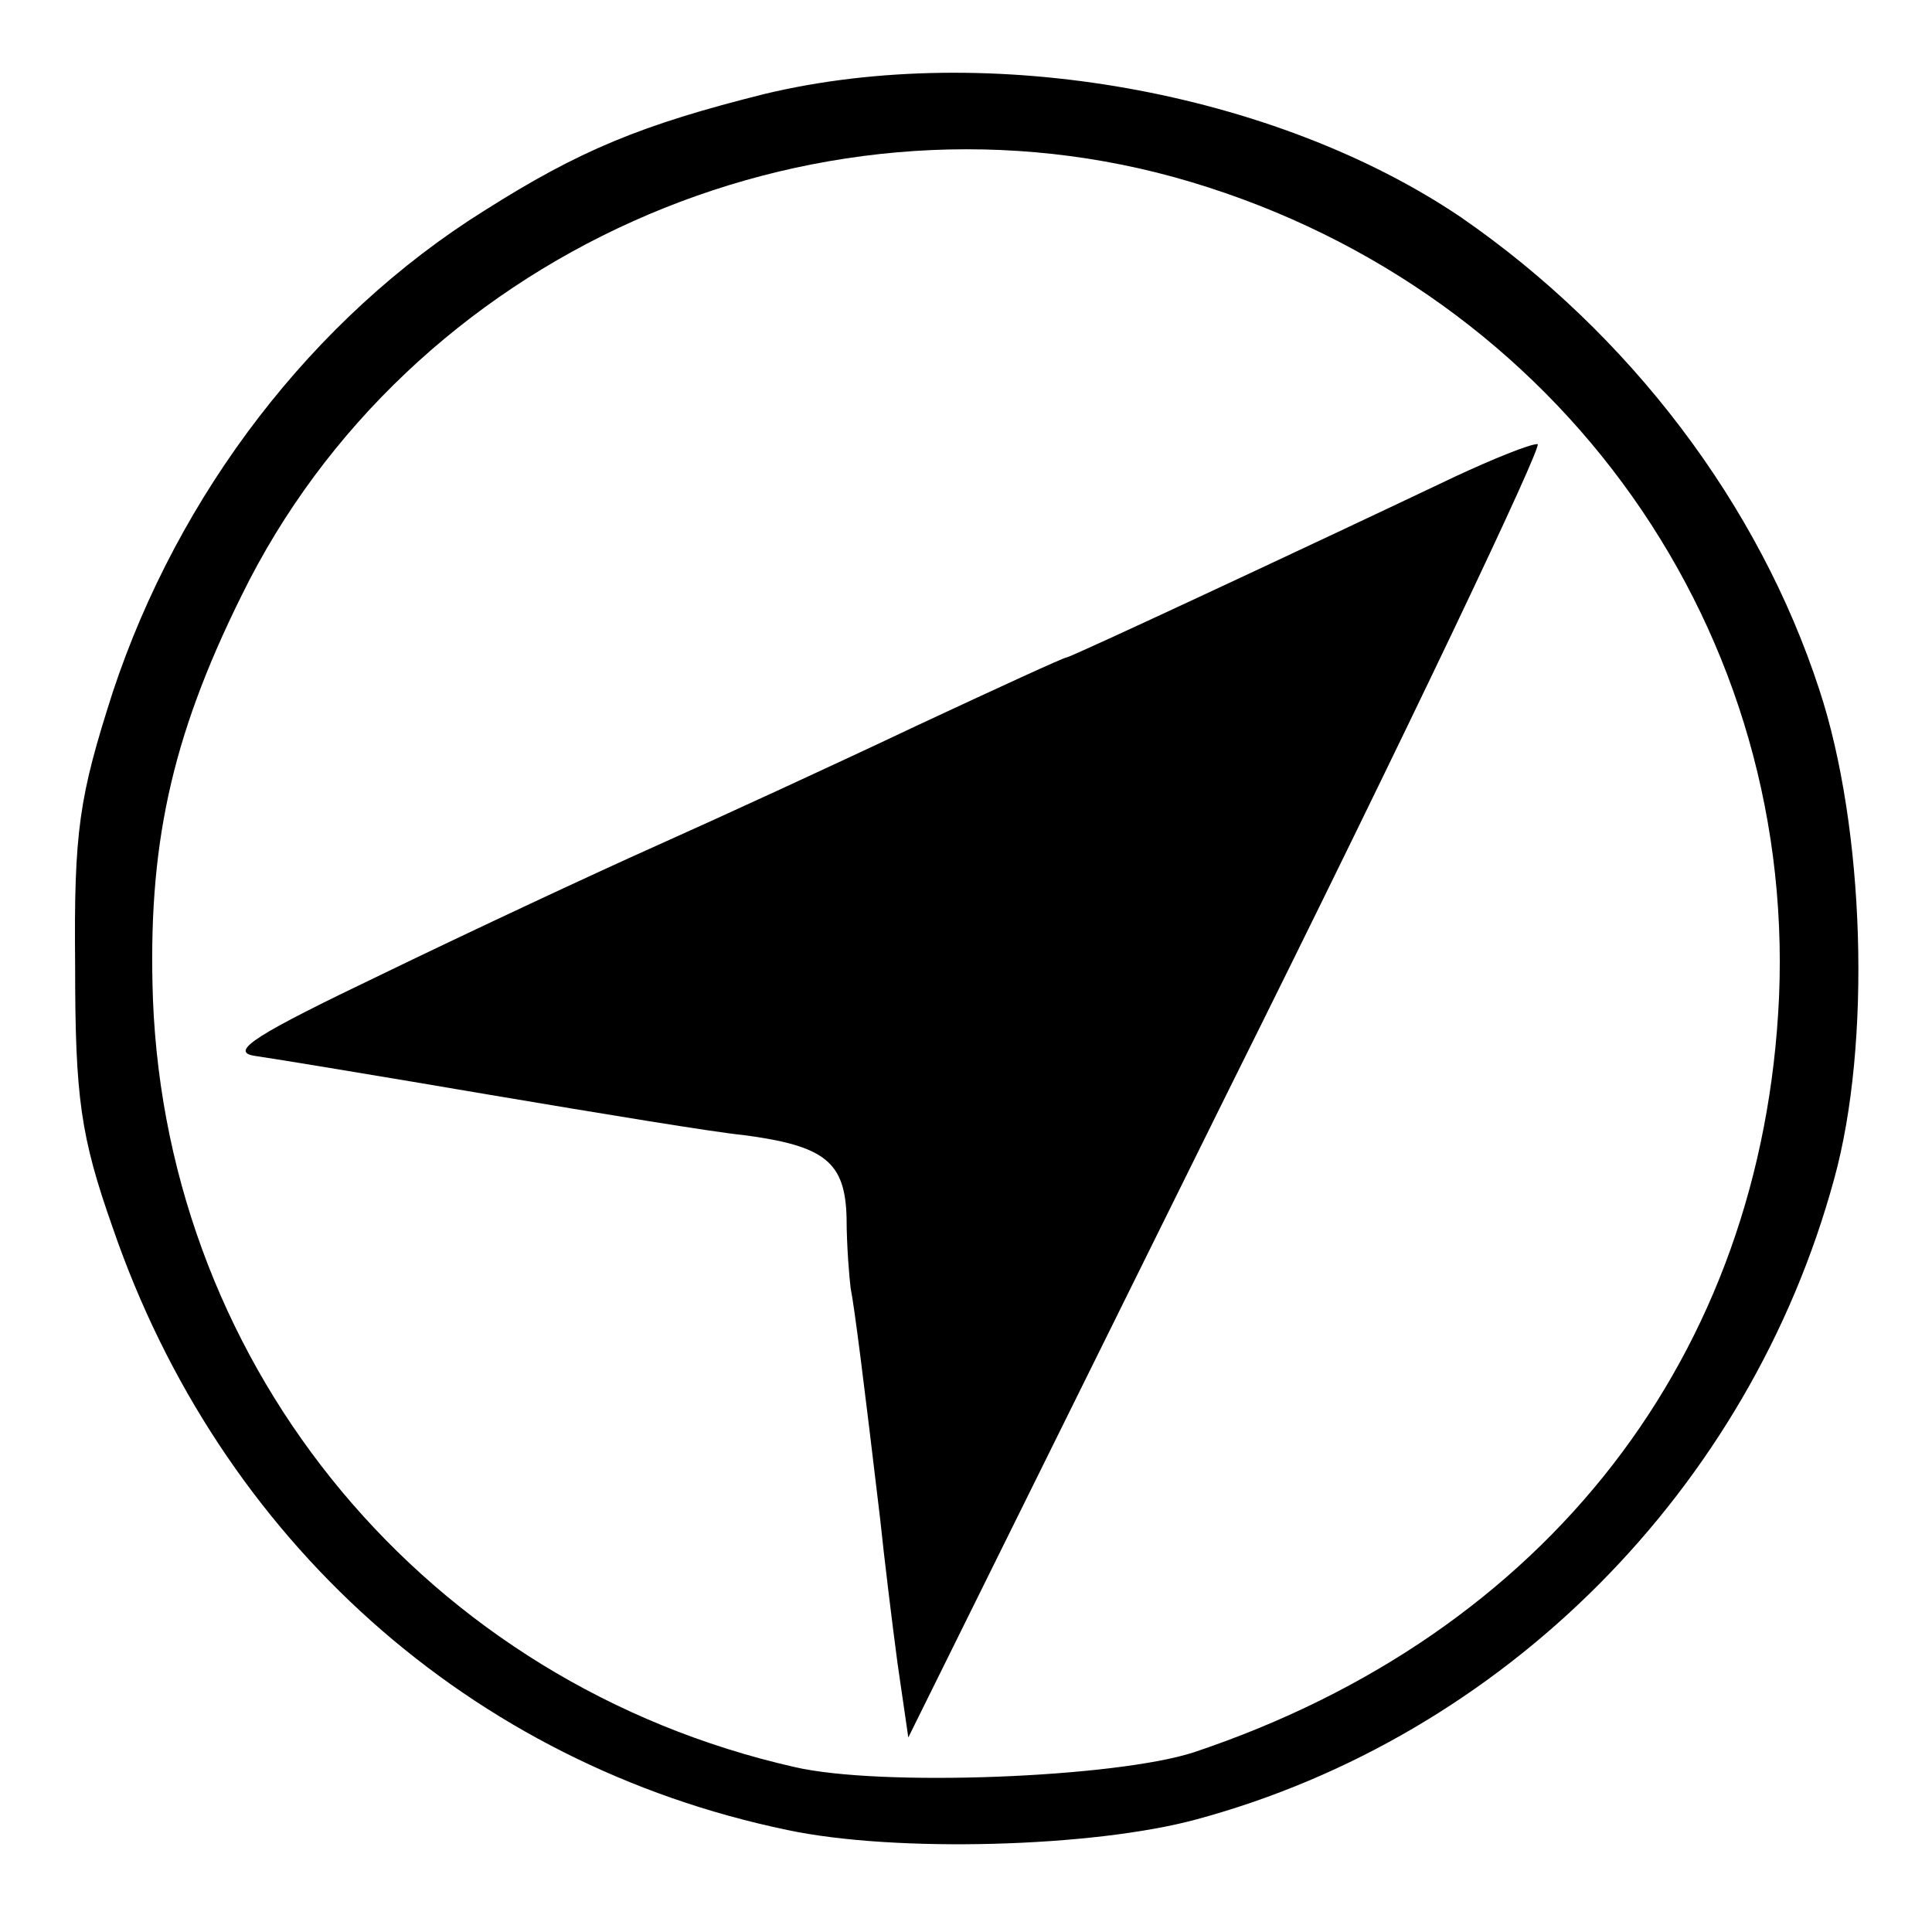 <svg version="1" xmlns="http://www.w3.org/2000/svg" width="192" height="192" viewBox="0 0 144 144"><path d="M57 7c-9.2 2.3-13.8 4.2-20.9 8.7-12.8 8-22.8 21.1-27.7 35.9C5.9 59.4 5.5 61.9 5.6 72c0 9.8.4 12.7 2.8 19.5 8 23.3 26.7 40 50.3 44.9 8 1.7 22.8 1.3 30.5-.8 22.9-6.2 41.2-24.6 47.5-47.7 2.8-10.1 2.3-26.2-1.1-36.5-4.5-13.8-14.1-26.5-26.7-35.2C95 6.8 73.7 3 57 7zm30.5 6.2c27.8 7.7 46.3 32.7 45.1 61.1-1.2 26.7-17.3 47.5-43.6 56.3-5.8 1.9-23.4 2.6-29.8 1.1-27.3-6.2-46.7-29.5-47.8-57.2-.4-11.3 1.3-19.4 6.6-30.1C30.4 19.1 60.2 5.7 87.5 13.2z"/><path d="M108.5 35.5C98.2 40.4 79.8 49 79.5 49c-.2 0-5.2 2.3-11.2 5.1-5.9 2.8-14.6 6.8-19.3 8.9-4.7 2.1-13.9 6.4-20.5 9.6-9.4 4.5-11.5 5.8-9.5 6.1 1.4.2 9.3 1.5 17.5 2.9 8.3 1.4 16.8 2.8 18.9 3 6.1.8 7.6 2 7.7 6.2 0 2 .2 4.4.3 5.2.3 1.5 1 7.1 2.2 17.2.3 2.9.9 7.8 1.3 10.8l.8 5.5 23.9-48.3c13.2-26.5 23.5-48.2 23-48.1-.6 0-3.3 1.1-6.1 2.4z"/></svg>